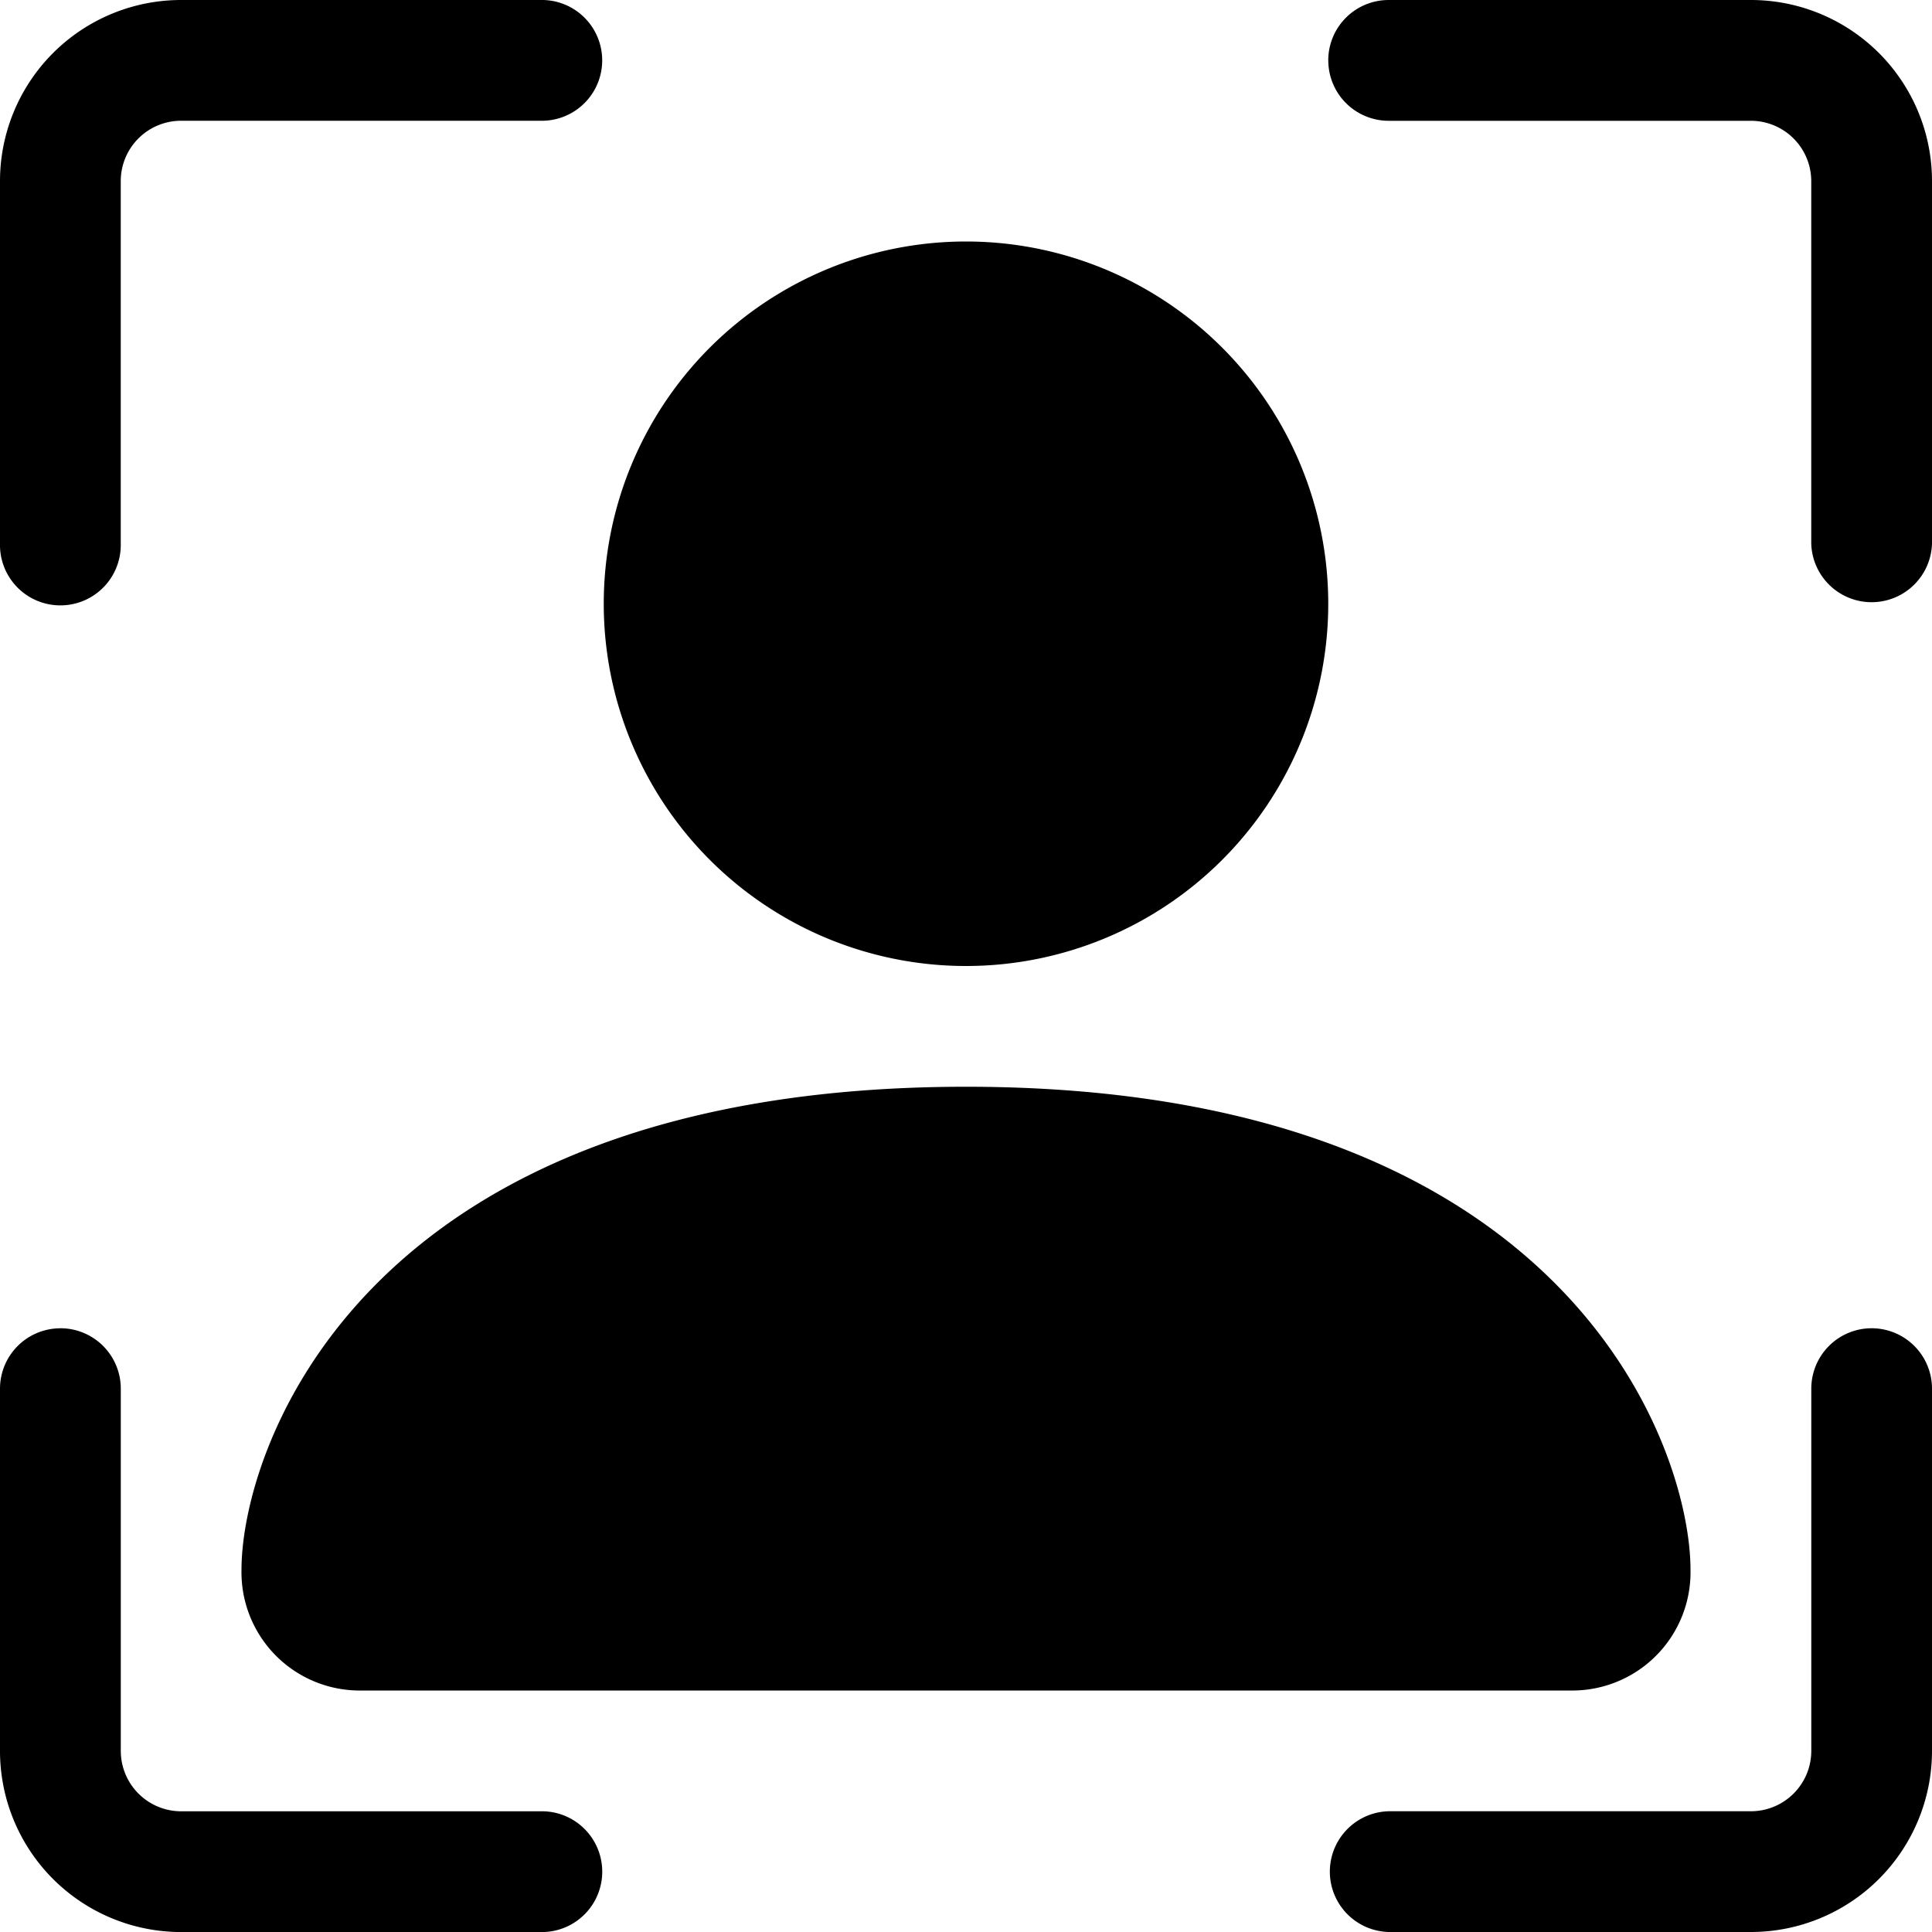 <?xml version="1.0" encoding="UTF-8"?> <svg xmlns="http://www.w3.org/2000/svg" xmlns:xlink="http://www.w3.org/1999/xlink" width="46" height="46" viewBox="0 0 46 46"><defs><clipPath id="clip-path"><rect id="矩形_484" data-name="矩形 484" width="46" height="46" transform="translate(1105 1267)"></rect></clipPath></defs><g id="蒙版组_21" data-name="蒙版组 21" transform="translate(-1105 -1267)" clip-path="url(#clip-path)"><g id="person-bounding-box" transform="translate(1105 1267)"><path id="路径_2569" data-name="路径 2569" d="M4.313,2.875A1.437,1.437,0,0,0,2.875,4.313v8.625a1.438,1.438,0,1,1-2.875,0V4.313A4.312,4.312,0,0,1,4.313,0h8.625a1.438,1.438,0,0,1,0,2.875ZM31.625,1.438A1.438,1.438,0,0,1,33.063,0h8.625A4.312,4.312,0,0,1,46,4.313v8.625a1.438,1.438,0,0,1-2.875,0V4.313a1.438,1.438,0,0,0-1.437-1.437H33.063a1.438,1.438,0,0,1-1.437-1.438ZM1.438,31.625a1.438,1.438,0,0,1,1.438,1.438v8.625a1.438,1.438,0,0,0,1.438,1.438h8.625a1.438,1.438,0,0,1,0,2.875H4.313A4.312,4.312,0,0,1,0,41.688V33.063a1.438,1.438,0,0,1,1.438-1.437Zm43.125,0A1.438,1.438,0,0,1,46,33.063v8.625A4.312,4.312,0,0,1,41.688,46H33.063a1.438,1.438,0,0,1,0-2.875h8.625a1.438,1.438,0,0,0,1.438-1.437V33.063A1.438,1.438,0,0,1,44.563,31.625Z"></path><path id="路径_2570" data-name="路径 2570" d="M8.625,40.25A2.816,2.816,0,0,1,5.75,37.375c0-2.875,2.875-11.5,17.25-11.5s17.25,8.625,17.25,11.5a2.816,2.816,0,0,1-2.875,2.875Zm23-25.875A8.625,8.625,0,1,1,23,5.75,8.625,8.625,0,0,1,31.625,14.375Z"></path></g></g></svg> 